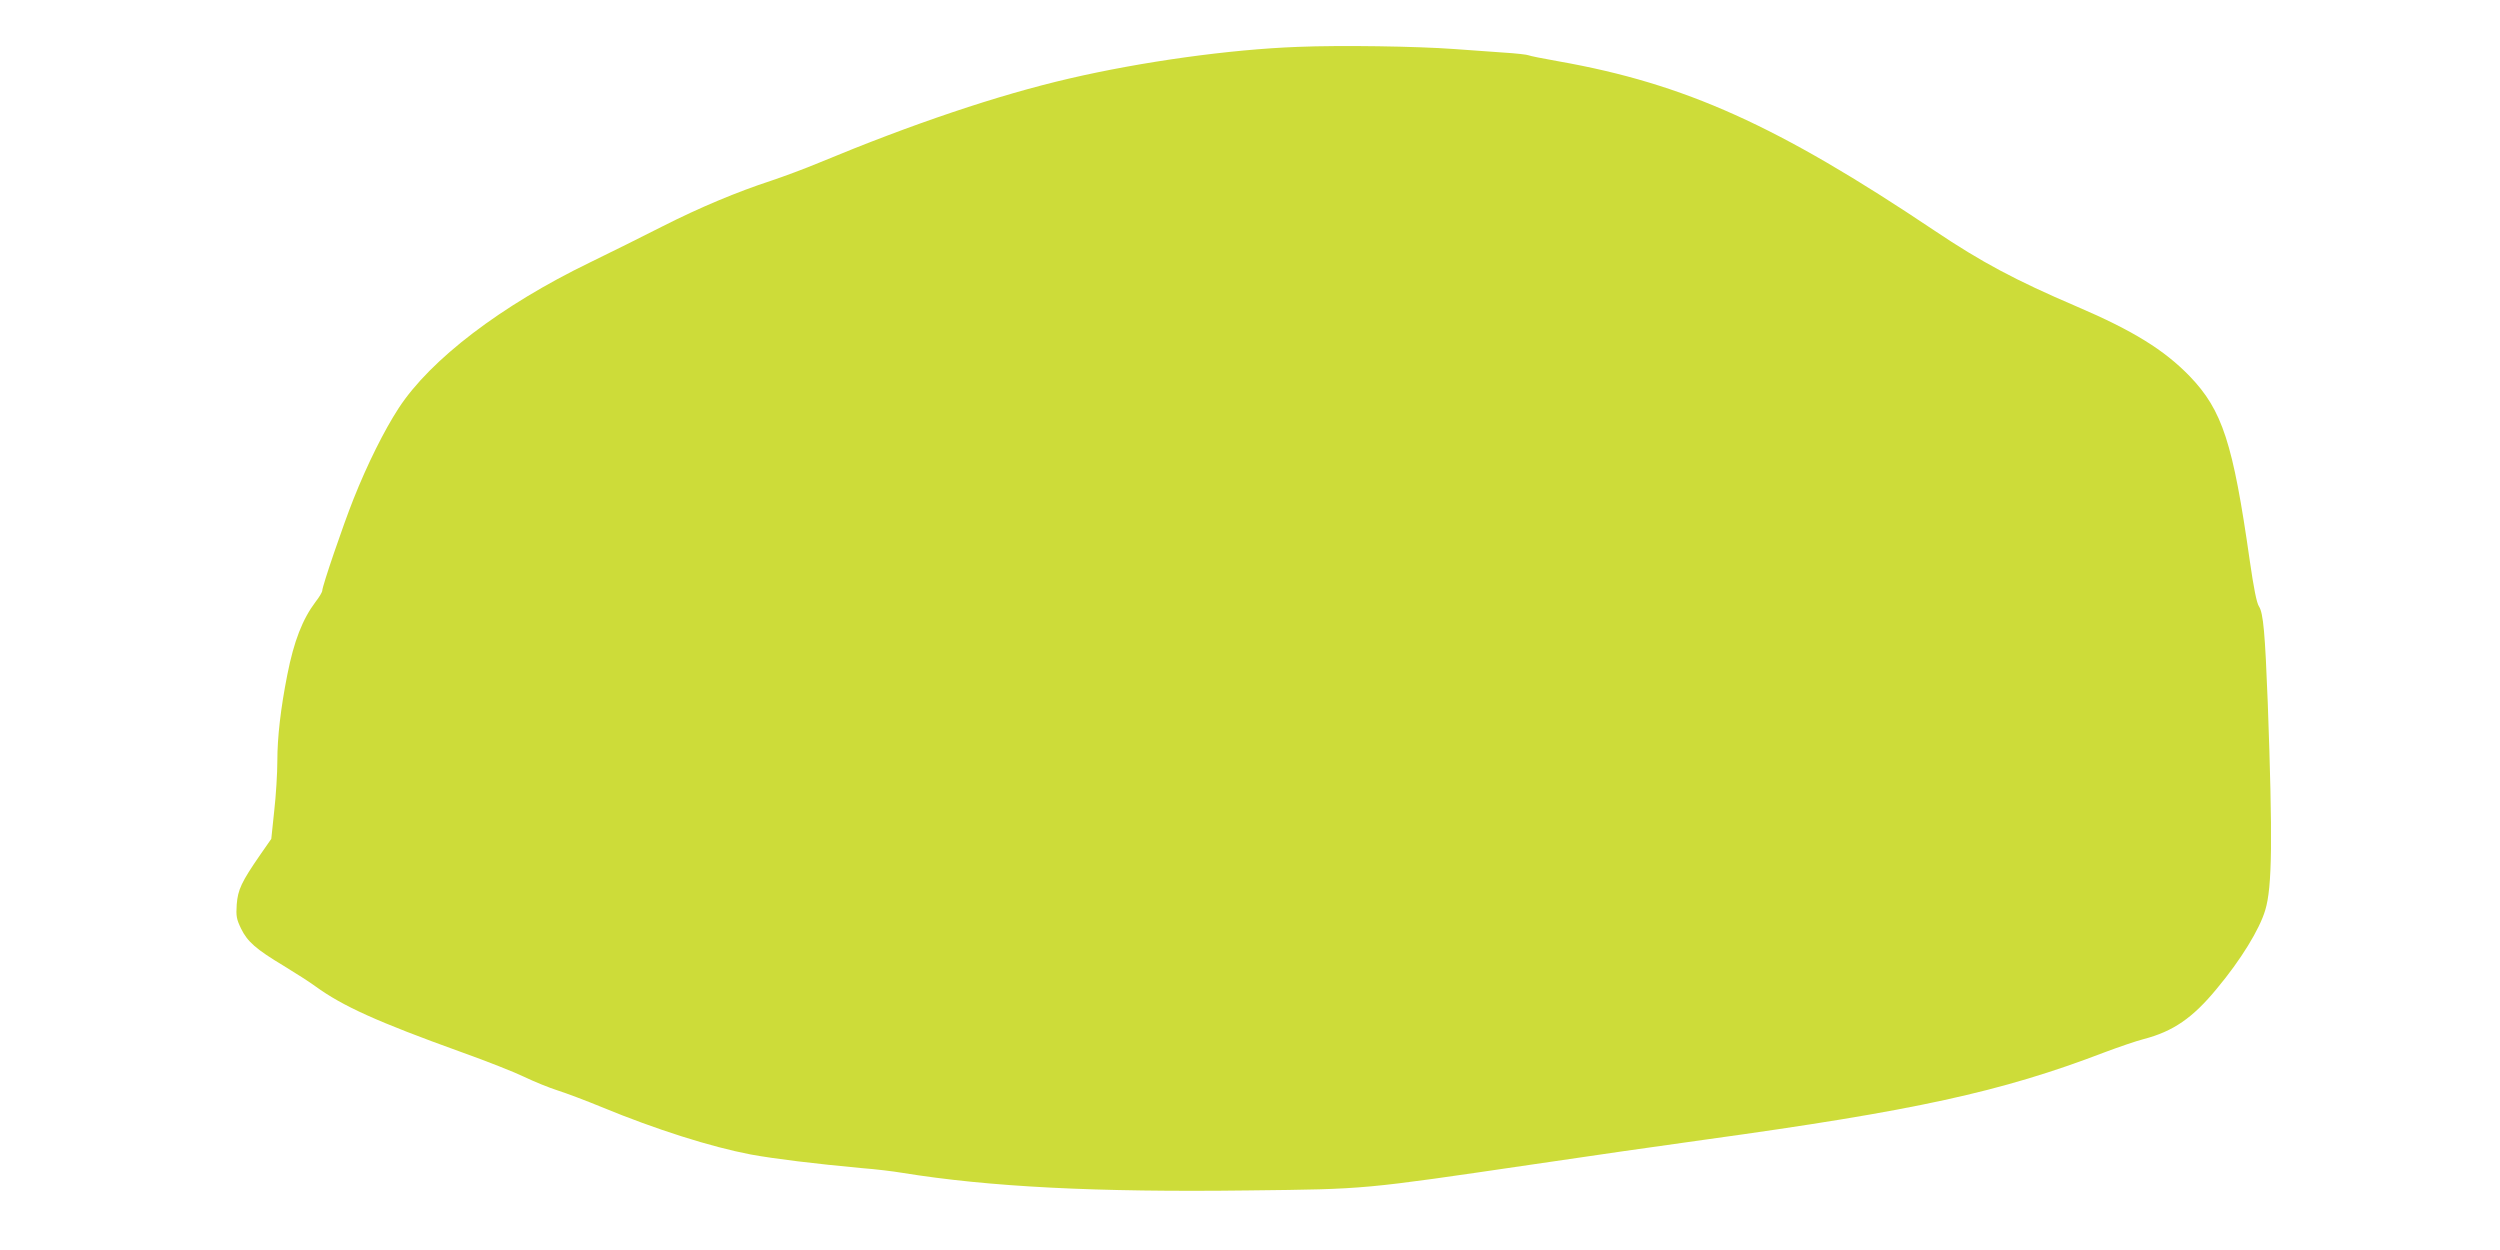 <?xml version="1.0" standalone="no"?>
<!DOCTYPE svg PUBLIC "-//W3C//DTD SVG 20010904//EN"
 "http://www.w3.org/TR/2001/REC-SVG-20010904/DTD/svg10.dtd">
<svg version="1.0" xmlns="http://www.w3.org/2000/svg"
 width="1280pt" height="640pt" viewBox="0 0 1280 640"
 preserveAspectRatio="xMidYMid meet">
<g transform="translate(0,640) scale(0.1,-0.1)"
fill="#cddc39" stroke="none">
<path d="M6645 6160 c-350 -13 -800 -76 -1170 -162 -366 -85 -800 -231 -1281
-431 -72 -30 -182 -71 -245 -92 -174 -57 -366 -137 -559 -235 -96 -49 -263
-132 -370 -184 -454 -220 -816 -496 -979 -746 -73 -112 -160 -286 -231 -465
-53 -133 -160 -446 -160 -469 0 -7 -15 -33 -34 -57 -67 -89 -111 -201 -145
-374 -34 -171 -51 -321 -51 -440 0 -63 -7 -179 -16 -257 l-15 -143 -57 -82
c-96 -139 -114 -178 -120 -254 -4 -60 -1 -75 22 -123 33 -68 77 -106 220 -192
61 -37 134 -84 161 -104 139 -101 315 -181 745 -336 129 -46 276 -104 325
-128 50 -24 126 -55 170 -69 44 -14 145 -52 225 -85 281 -116 560 -204 764
-243 120 -22 332 -48 571 -70 66 -5 158 -16 205 -24 445 -72 992 -100 1775
-90 607 7 572 4 1465 135 261 39 653 95 870 125 1072 148 1515 244 2045 447
72 27 162 58 201 68 150 39 251 108 374 258 123 147 219 304 248 402 36 118
38 365 13 1060 -14 361 -23 461 -45 495 -12 18 -27 94 -47 233 -86 604 -140
771 -308 946 -130 134 -289 233 -579 357 -313 134 -487 227 -727 388 -804 539
-1276 752 -1925 867 -80 14 -149 28 -154 31 -5 3 -63 10 -130 14 -66 5 -179
13 -251 18 -190 14 -581 20 -800 11z"/>
</g>
</svg>
